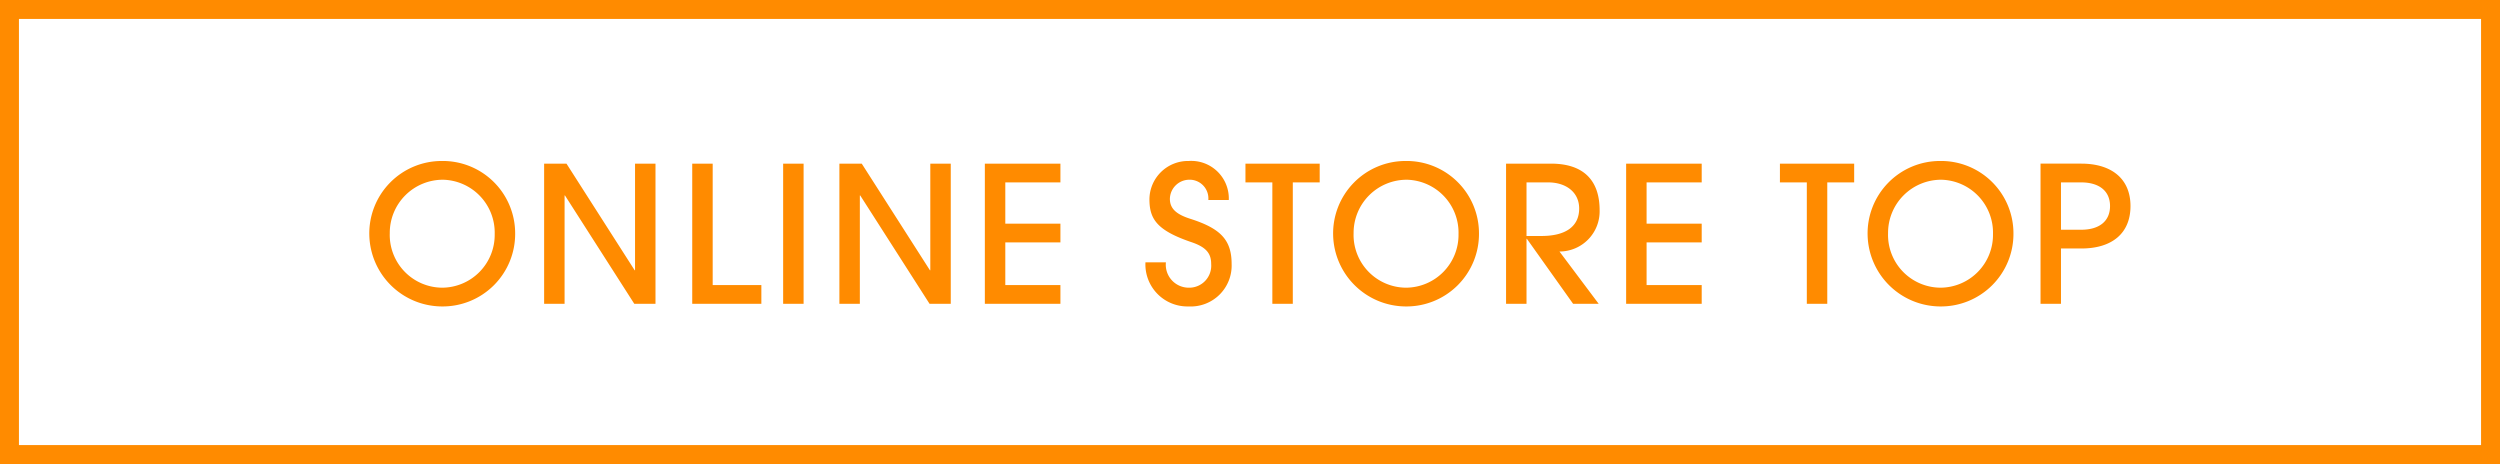 <svg xmlns="http://www.w3.org/2000/svg" width="264" height="49" viewBox="0 0 264 49"><g transform="translate(-551 -9124)"><g transform="translate(551 9124)" fill="none" stroke="#ff8b00" stroke-width="2"><rect width="264" height="49" stroke="none"/><rect x="1" y="1" width="262" height="47" fill="none"/></g><path d="M-85.1-1.7a5.572,5.572,0,0,1-5.54-5.76A5.61,5.61,0,0,1-85-13.1a5.59,5.59,0,0,1,5.44,5.74A5.578,5.578,0,0,1-85.1-1.7Zm7.7-5.8a7.641,7.641,0,0,0-7.76-7.58A7.648,7.648,0,0,0-92.8-7.24,7.709,7.709,0,0,0-85.22.28,7.661,7.661,0,0,0-77.4-7.5ZM-62.58,0V-14.8h-2.16V-3.54h-.04l-7.2-11.26h-2.36V0h2.16V-11.44h.04L-64.82,0ZM-51.4,0V-1.98h-5.14V-14.8H-58.7V0Zm4.46,0V-14.8H-49.1V0ZM-31.4,0V-14.8h-2.16V-3.54h-.04L-40.8-14.8h-2.36V0H-41V-11.44h.04L-33.64,0Zm11.58,0V-1.98h-5.82v-4.5h5.82V-8.46h-5.82v-4.36h5.82V-14.8H-27.8V0ZM-2.04-10.96a3.967,3.967,0,0,0-4.24-4.12,4.077,4.077,0,0,0-4.14,4.04c0,2.1.8,3.3,4.46,4.54,1.58.54,2.06,1.22,2.06,2.3A2.322,2.322,0,0,1-6.28-1.7a2.425,2.425,0,0,1-2.4-2.68h-2.16A4.438,4.438,0,0,0-6.28.28,4.321,4.321,0,0,0-1.74-4.2c0-2.56-1.18-3.76-4.38-4.78-1.44-.46-2.14-1.06-2.14-2.1A2.06,2.06,0,0,1-6.28-13.1,1.98,1.98,0,0,1-4.2-10.96ZM4.72,0V-12.82H7.56V-14.8H-.28v1.98H2.56V0ZM16.68-1.7a5.572,5.572,0,0,1-5.54-5.76,5.61,5.61,0,0,1,5.64-5.64,5.59,5.59,0,0,1,5.44,5.74A5.578,5.578,0,0,1,16.68-1.7Zm7.7-5.8a7.641,7.641,0,0,0-7.76-7.58A7.648,7.648,0,0,0,8.98-7.24,7.709,7.709,0,0,0,16.56.28,7.661,7.661,0,0,0,24.38-7.5ZM37.02,0,32.88-5.52a4.24,4.24,0,0,0,4.24-4.36c0-3.04-1.58-4.92-5.14-4.92H27.24V0H29.4V-6.86h.04L34.32,0ZM29.4-7.16v-5.66h2.28c1.92,0,3.28,1.06,3.28,2.76,0,1.92-1.46,2.9-3.98,2.9ZM47.9,0V-1.98H42.08v-4.5H47.9V-8.46H42.08v-4.36H47.9V-14.8H39.92V0ZM61.16,0V-12.82H64V-14.8H56.16v1.98H59V0ZM73.12-1.7a5.572,5.572,0,0,1-5.54-5.76,5.61,5.61,0,0,1,5.64-5.64,5.59,5.59,0,0,1,5.44,5.74A5.578,5.578,0,0,1,73.12-1.7Zm7.7-5.8a7.641,7.641,0,0,0-7.76-7.58,7.648,7.648,0,0,0-7.64,7.84A7.709,7.709,0,0,0,73,.28,7.661,7.661,0,0,0,80.82-7.5ZM85.84,0V-5.84H88c3.2,0,5.18-1.58,5.18-4.48s-2.02-4.48-5.2-4.48h-4.3V0Zm0-7.82v-5h2.12c1.88,0,3.06.88,3.06,2.5,0,1.6-1.14,2.5-3.04,2.5Z" transform="translate(682.8 9156.08)" fill="#ff8b00"/></g></svg>